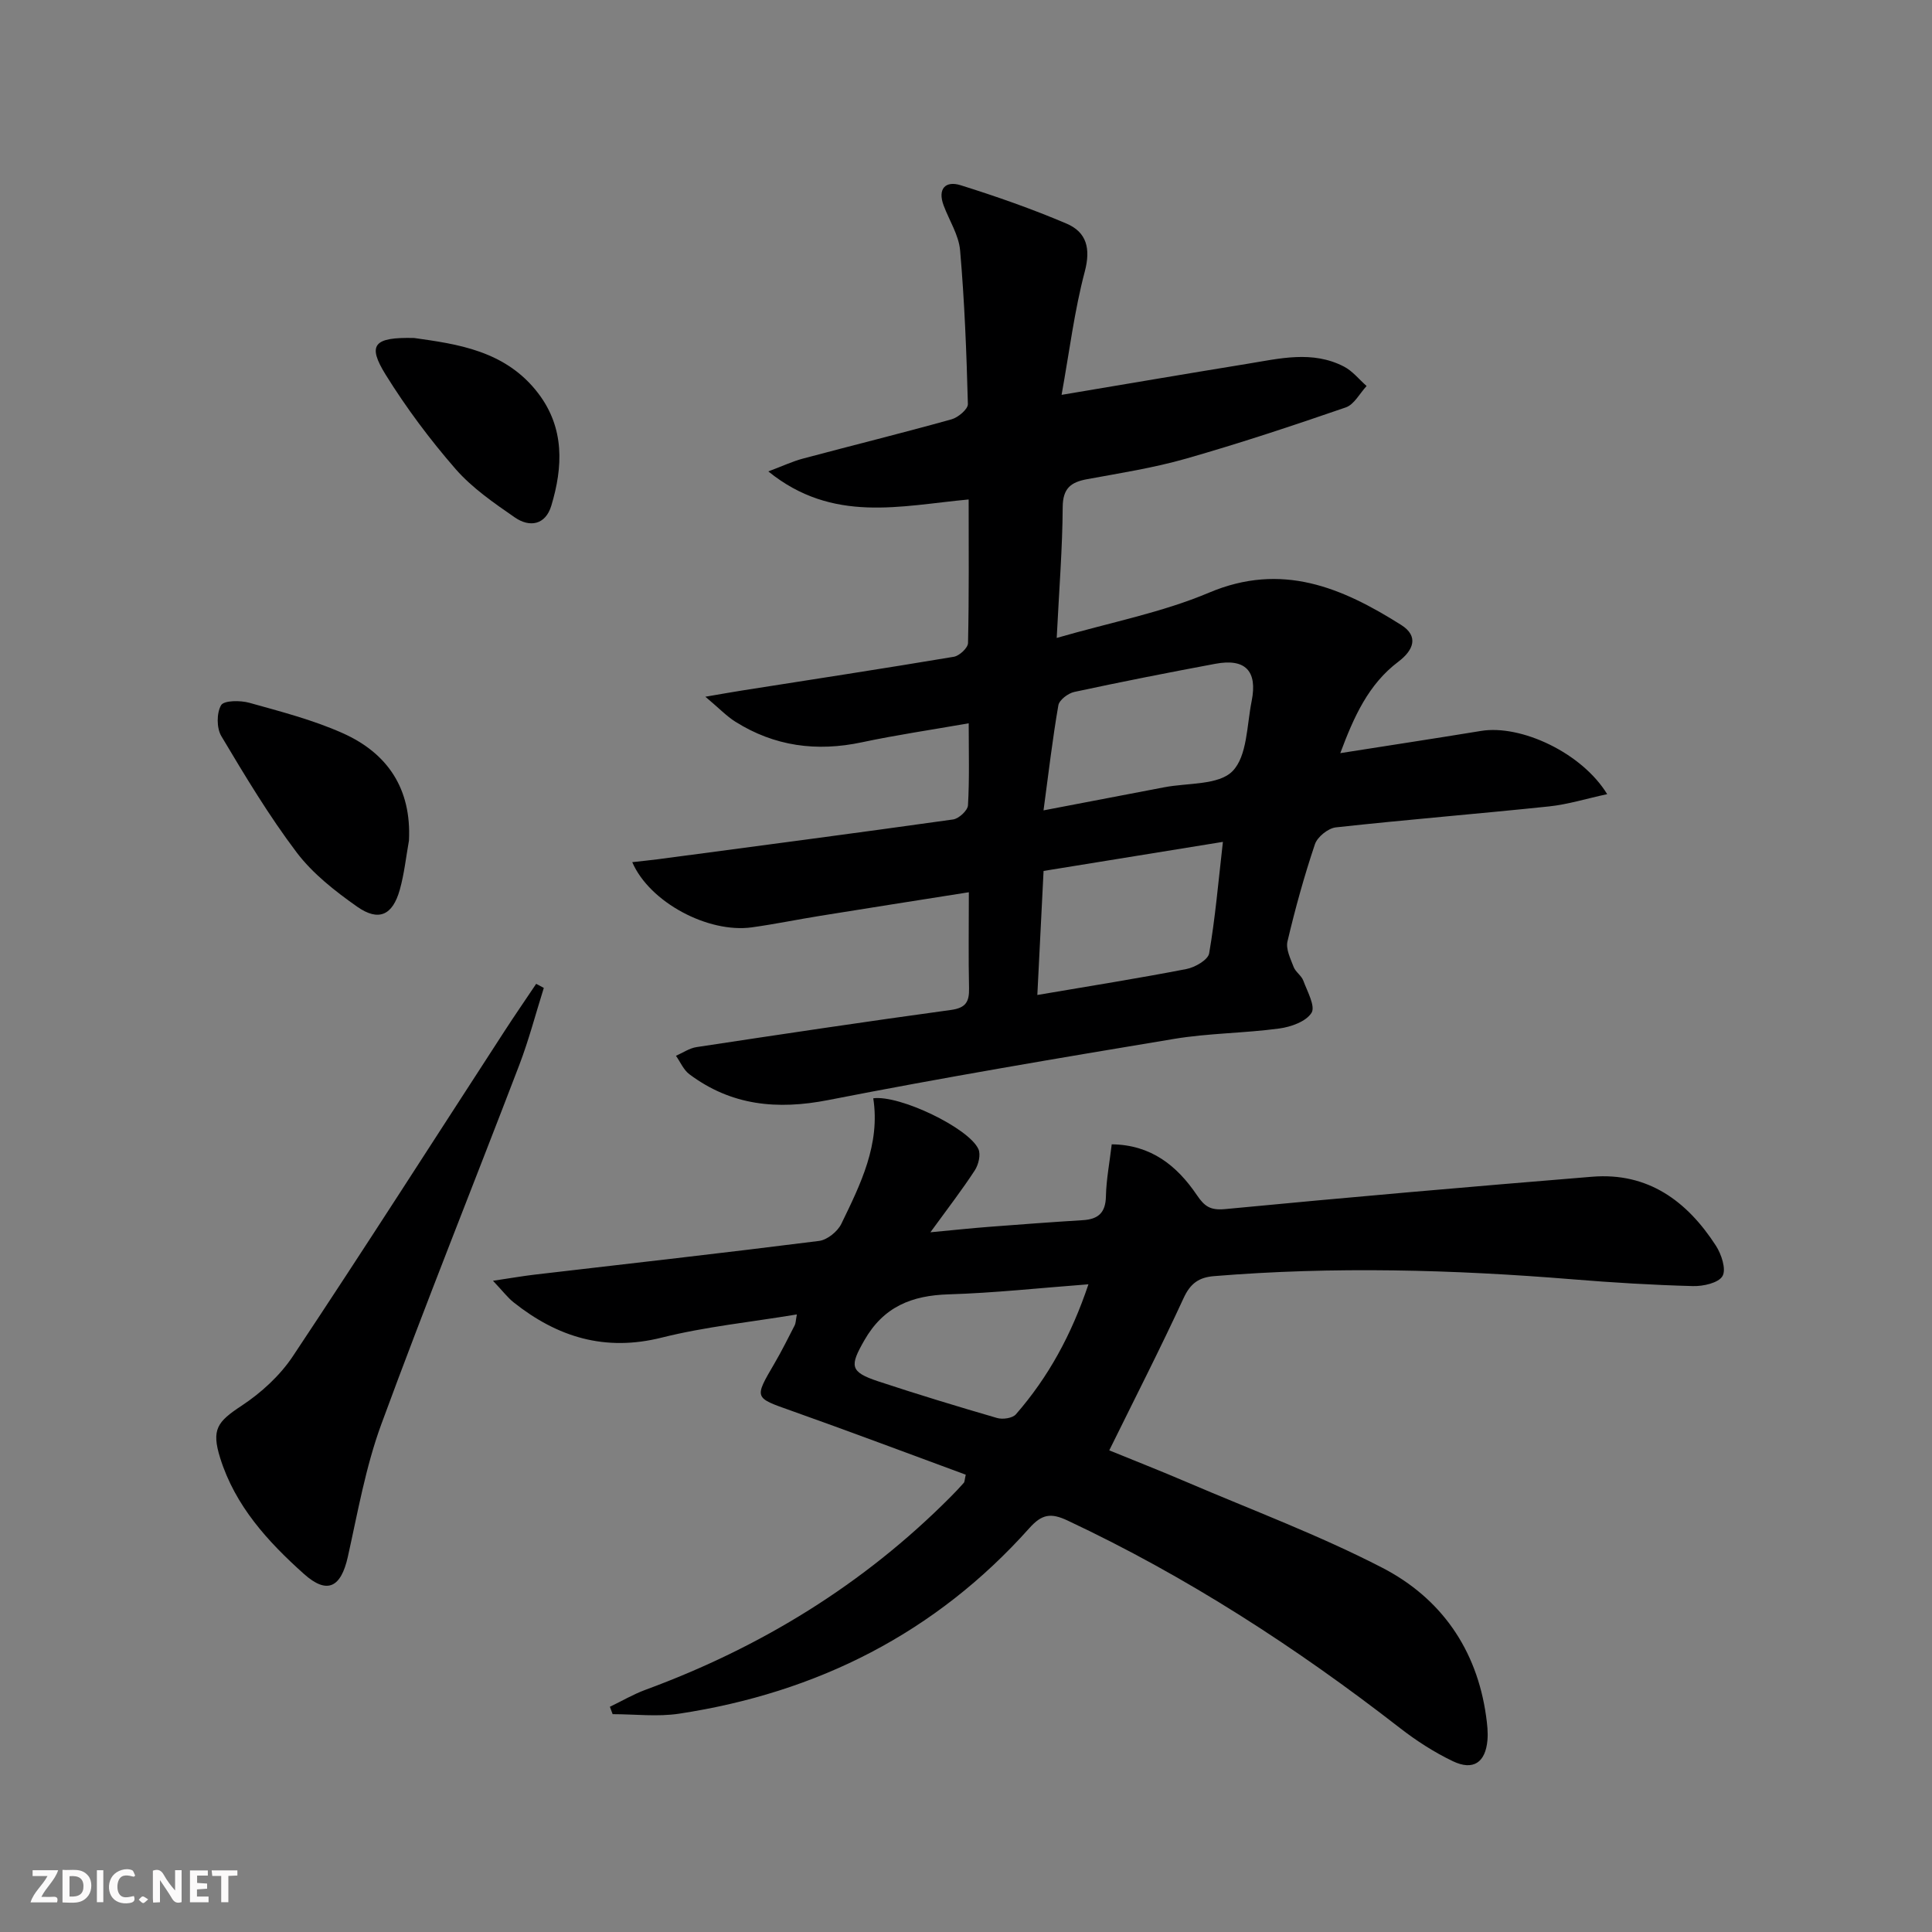 <svg enable-background="new 0 0 400 400" viewBox="0 0 400 400" xmlns="http://www.w3.org/2000/svg"><rect x="0" y="0" width="400" height="400" fill="#808080" stroke="none"/><g fill="#fbfafa"><path d="m37.59 393.81c-.92.31-1.52.05-2-.78-.7-1.2-1.52-2.34-2.47-3.78v4.59c-.55.03-.95.05-1.41.07-.03-.37-.06-.64-.06-.91 0-1.91 0-3.81 0-5.7 1.13-.41 1.77-.03 2.29.91.62 1.11 1.38 2.14 2.31 3.19v-4.2h1.35v6.61z"/><path d="m12.94 393.88v-6.75c1.9.19 3.93-.54 5.37 1.29.8 1.01.78 2.88.03 3.97-1.37 1.97-3.4 1.51-5.4 1.49m1.45-1.22c2.04.12 2.92-.58 2.89-2.21-.03-1.51-.98-2.19-2.89-2z"/><path d="m11.81 393.87h-5.49c.68-2.18 2.47-3.48 3.51-5.45h-3.08v-1.21h5.29c-.71 2.13-2.44 3.48-3.47 5.51.86 0 1.63.04 2.39-.01.79-.05 1.14.21.85 1.16"/><path d="m39.33 393.86v-6.61h3.7v1.07h-2.22v1.52c.68.04 1.34.09 2.07.13v1.07c-.72.05-1.38.09-2.1.14v1.48h2.4v1.19h-3.85z"/><path d="m27.71 388.56c-1.15-.3-2.46-.61-3.1.64-.37.73-.41 1.93-.06 2.67.63 1.35 1.99.93 3.17.68.35.94-.01 1.32-.93 1.46-1.62.25-3.05-.27-3.76-1.48-.73-1.25-.6-3.03.31-4.17.88-1.11 2.71-1.7 4-1.16.32.13.44.74.65 1.12-.1.08-.19.16-.28.24"/><path d="m49.15 387.24v1.07c-.59.02-1.17.05-1.87.08v5.44h-1.48v-5.44h-1.85c-.05-.4-.08-.73-.13-1.15z"/><path d="m20.06 387.21h1.33v6.62h-1.33z"/><path d="m30.68 393.25c-.49.38-.8.79-1.05.76-.32-.05-.6-.45-.9-.7.26-.24.51-.64.8-.67.29-.04.62.3 1.15.61"/></g><path d="m200.59 184.73c-10.76 1.7-20.73 3.26-30.7 4.87-4.75.76-9.47 1.74-14.24 2.4-9.04 1.24-21.16-5.18-24.75-13.5 1.91-.22 3.62-.38 5.31-.6 20.38-2.71 40.77-5.38 61.12-8.24 1.19-.17 3.02-1.86 3.08-2.93.32-5.44.15-10.9.15-16.98-7.8 1.37-15 2.42-22.1 3.93-9.38 2-18.14.84-26.26-4.29-1.77-1.12-3.25-2.69-6.16-5.14 3.52-.6 5.62-.98 7.73-1.31 14.57-2.29 29.15-4.52 43.7-6.96 1.16-.19 2.93-1.84 2.95-2.85.22-9.8.13-19.6.13-29.72-14.11 1.3-28.12 5.01-41.48-5.81 3.07-1.15 5.05-2.09 7.12-2.64 10.26-2.74 20.58-5.29 30.81-8.14 1.37-.38 3.42-2.11 3.39-3.16-.28-10.61-.69-21.24-1.61-31.81-.27-3.18-2.25-6.2-3.41-9.31-1.29-3.46.38-5.17 3.52-4.19 7.41 2.32 14.77 4.9 21.91 7.94 4.16 1.77 5.06 5.13 3.79 9.94-2.14 8.07-3.16 16.44-4.8 25.52 13.66-2.29 26.04-4.41 38.42-6.42 6.7-1.09 13.5-2.82 20.03.56 1.79.92 3.15 2.67 4.7 4.03-1.42 1.52-2.57 3.83-4.31 4.43-10.95 3.78-21.96 7.43-33.09 10.61-6.69 1.91-13.62 2.99-20.47 4.25-3.39.62-5.03 1.91-5.05 5.8-.05 8.45-.73 16.89-1.24 27.07 11.19-3.24 21.8-5.26 31.52-9.37 15.1-6.39 27.55-1.05 39.8 6.68 3.7 2.34 2.56 5.23-.59 7.61-6.2 4.68-9.19 11.37-12.02 18.93 10.21-1.61 19.69-3.05 29.15-4.6 8.21-1.35 20.84 4.48 26.11 13.09-4.31.93-8.14 2.13-12.04 2.54-14.7 1.54-29.45 2.73-44.14 4.34-1.6.18-3.82 1.97-4.33 3.49-2.22 6.6-4.08 13.33-5.68 20.11-.38 1.59.63 3.6 1.28 5.31.4 1.04 1.62 1.78 2 2.83.82 2.22 2.54 5.3 1.7 6.65-1.13 1.81-4.27 2.93-6.69 3.25-7.24.98-14.63.96-21.82 2.16-23.88 3.97-47.77 7.99-71.52 12.65-10.6 2.08-20.1 1.16-28.78-5.34-1.21-.9-1.87-2.53-2.78-3.82 1.42-.62 2.79-1.58 4.27-1.8 17.54-2.66 35.09-5.29 52.66-7.69 3.1-.42 3.81-1.71 3.75-4.5-.14-6.32-.04-12.64-.04-19.87zm15.46-16.95c8.83-1.69 16.91-3.22 24.98-4.78 4.86-.94 11.27-.41 14.14-3.33 3.07-3.12 2.96-9.5 3.97-14.51 1.25-6.26-1.31-8.89-7.51-7.73-9.76 1.82-19.51 3.74-29.22 5.83-1.28.28-3.1 1.66-3.29 2.77-1.21 6.96-2.02 13.98-3.07 21.75zm37.14 6.52c-13.01 2.11-24.88 4.03-37.13 6.02-.43 8.57-.84 16.74-1.29 25.68 10.98-1.87 20.95-3.45 30.85-5.37 1.78-.34 4.48-1.89 4.72-3.24 1.26-7.29 1.89-14.69 2.85-23.09z" fill="#000001"/><path d="m230.17 236.92c8.15.09 13.52 4.44 17.63 10.51 1.59 2.35 2.79 3.19 5.86 2.9 25.3-2.43 50.63-4.63 75.97-6.7 11.56-.94 19.65 5.03 25.62 14.26 1.15 1.77 2.18 4.89 1.38 6.3-.82 1.43-4 2.14-6.12 2.08-8.31-.22-16.62-.72-24.9-1.4-24.75-2.02-49.49-2.69-74.27-.66-3.15.26-4.89 1.52-6.28 4.53-4.8 10.41-10.02 20.62-15.4 31.54 5.18 2.12 10.66 4.26 16.06 6.58 13.56 5.81 27.44 10.99 40.51 17.75 12.08 6.25 19.52 16.83 21.45 30.71.23 1.64.42 3.33.28 4.96-.4 4.62-2.94 6.37-7.14 4.37-3.87-1.85-7.56-4.23-10.95-6.86-21.48-16.7-44.17-31.39-68.84-42.98-3.46-1.63-5.32-1.34-7.93 1.59-19.39 21.71-43.89 34.05-72.49 38.4-4.49.68-9.17.1-13.77.1-.19-.51-.38-1.02-.57-1.53 2.46-1.18 4.83-2.58 7.38-3.52 23.91-8.8 45.14-21.81 63.15-39.93.94-.94 1.86-1.91 2.74-2.91.19-.21.16-.61.41-1.69-11.98-4.41-24.02-8.95-36.14-13.25-7.67-2.72-7.7-2.54-3.48-9.76 1.51-2.58 2.84-5.27 4.21-7.93.21-.41.2-.94.44-2.24-9.57 1.59-18.92 2.53-27.95 4.79-11.76 2.96-21.62-.08-30.7-7.3-1.22-.97-2.19-2.27-4.26-4.46 3.72-.55 6.2-.99 8.69-1.28 19.61-2.29 39.23-4.49 58.82-6.97 1.69-.21 3.84-1.95 4.61-3.54 3.98-8.2 8.09-16.46 6.61-25.99 5.43-.73 19.79 6.14 21.77 10.52.52 1.15.02 3.22-.75 4.4-2.61 4.01-5.54 7.8-9.19 12.82 4.87-.46 8.52-.85 12.19-1.13 6.47-.5 12.94-.98 19.41-1.38 3.18-.2 4.68-1.57 4.74-4.95.08-3.49.75-6.92 1.2-10.75zm-4.82 28.98c-10.19.77-19.55 1.8-28.93 2.08-7.65.23-13.49 2.54-17.48 9.54-3 5.26-3.05 6.5 2.85 8.46 8.16 2.7 16.39 5.2 24.64 7.6 1.16.34 3.2.05 3.9-.76 6.69-7.67 11.49-16.41 15.02-26.92z" fill="#000001"/><path d="m112.59 204.54c-1.68 5.33-3.09 10.75-5.08 15.96-9.49 24.81-19.41 49.46-28.57 74.39-3.23 8.8-4.87 18.21-6.92 27.41-1.43 6.41-4.29 7.86-9.09 3.57-7.49-6.7-14.24-14.09-17.34-23.99-1.87-5.97-.58-7.53 4.43-10.84 4.05-2.67 7.94-6.23 10.61-10.24 14.83-22.3 29.25-44.87 43.84-67.34 2.13-3.29 4.36-6.51 6.54-9.77.53.29 1.05.57 1.58.85z" fill="#000001"/><path d="m84.67 174.03c-.61 3.4-.97 6.88-1.9 10.19-1.49 5.29-4.37 6.63-8.84 3.49-4.56-3.21-9.17-6.82-12.5-11.21-5.76-7.62-10.71-15.88-15.61-24.1-.99-1.66-.99-4.78-.04-6.4.59-1 3.99-1.02 5.86-.49 6.51 1.82 13.14 3.53 19.28 6.27 9.36 4.16 14.29 11.56 13.75 22.25z" fill="#000001"/><path d="m85.76 69.98c8.76 1.25 18.92 2.54 25.71 11.5 5.43 7.16 5.1 15.18 2.67 23.23-1.2 3.97-4.47 4.55-7.55 2.42-4.34-3-8.84-6.1-12.27-10.03-5.31-6.1-10.21-12.66-14.47-19.52-3.83-6.18-2.54-7.81 5.91-7.6z" fill="#000001"/></svg>